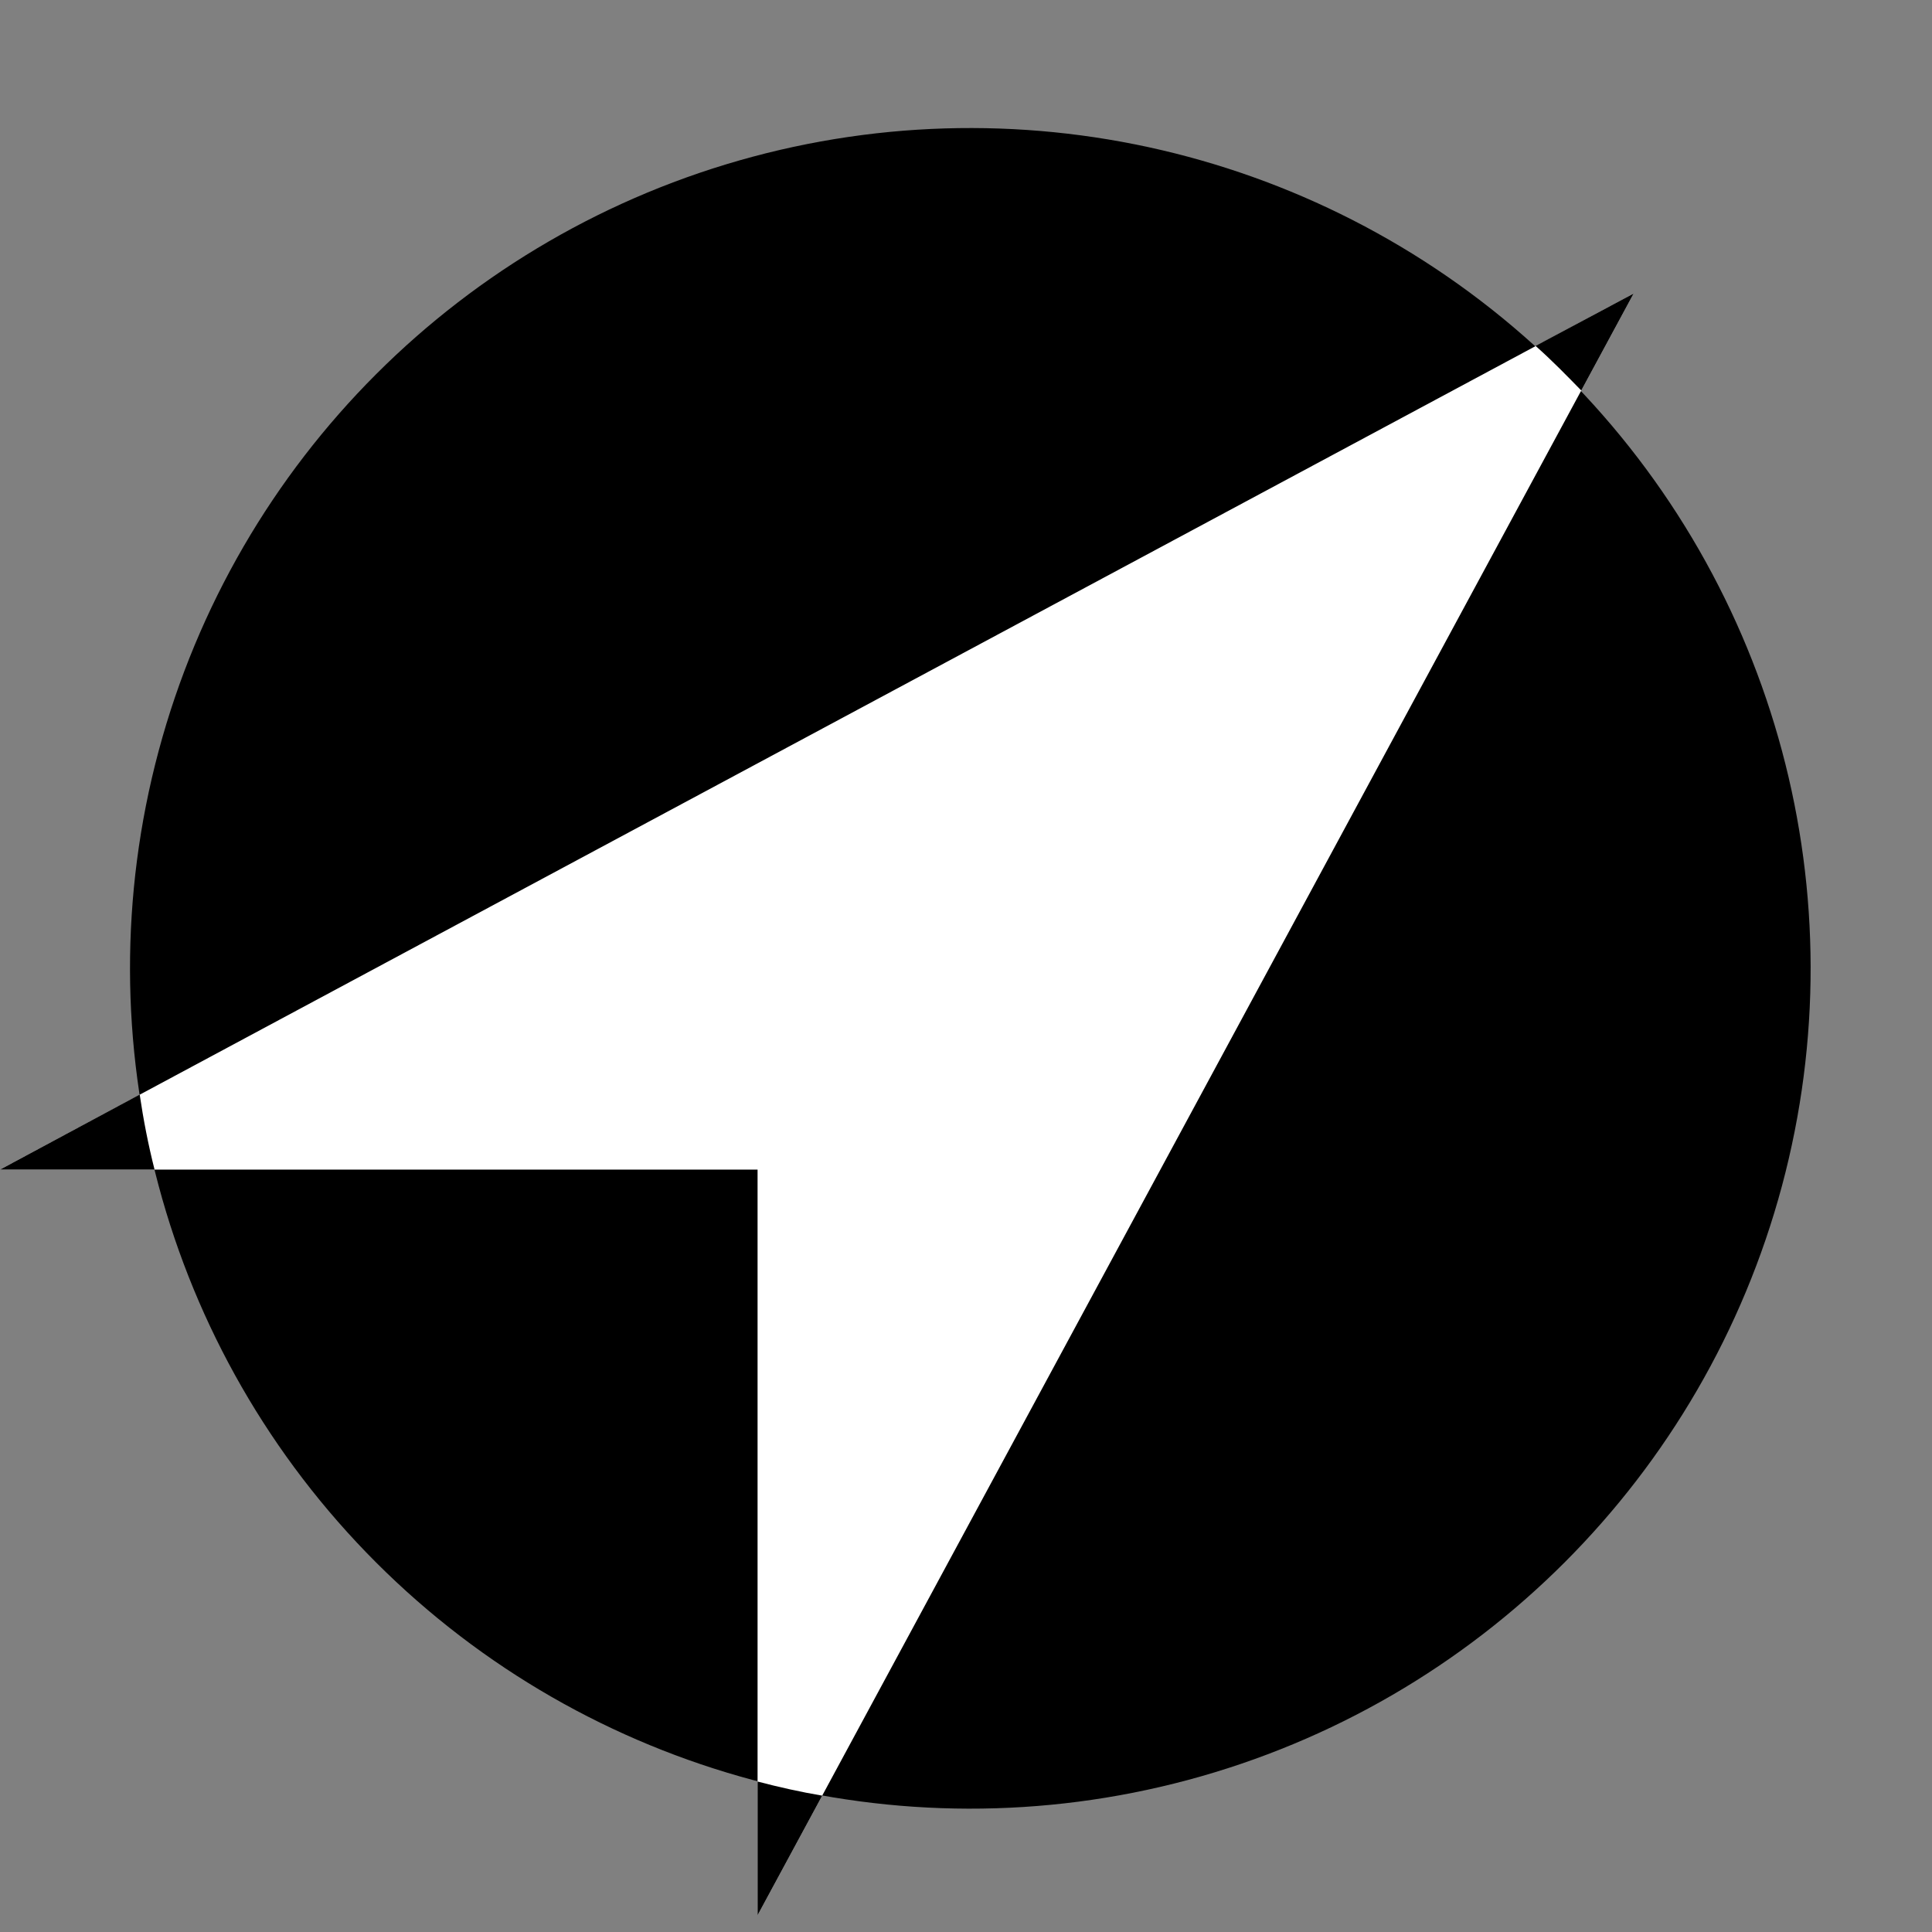 <?xml version="1.0" encoding="utf-8"?>
<!-- Generator: Adobe Illustrator 22.0.0, SVG Export Plug-In . SVG Version: 6.00 Build 0)  -->
<svg version="1.1" id="Ebene_1" xmlns="http://www.w3.org/2000/svg" xmlns:xlink="http://www.w3.org/1999/xlink" x="0px" y="0px"
	 viewBox="0 0 520 520" style="enable-background:new 0 0 520 520;" xml:space="preserve">
<rect x="0" y="0" width="520" height="520" fill="#808080" stroke="none"/>
<style type="text/css">
	.st0{fill-rule:evenodd;clip-rule:evenodd;fill:#FFFFFF;}
</style>
<g>
	<defs>
		
			<ellipse id="SVGID_1_" transform="matrix(0.707 -0.707 0.707 0.707 -107.749 261.057)" cx="261.2" cy="260.6" rx="226.2" ry="226.2"/>
	</defs>
	<use xlink:href="#SVGID_1_"  style="overflow:visible;"/>
	<clipPath id="SVGID_2_">
		<use xlink:href="#SVGID_1_"  style="overflow:visible;"/>
	</clipPath>
</g>
<polygon class="st0" points="203.9,515.5 439.7,79 0,314.8 203.9,314.8 203.9,470.9 "/>
<g>
	<path d="M425.6,105.1L439.7,79l-26.4,14.1C417.6,96.9,421.6,101,425.6,105.1z"/>
	<path d="M37.6,294.6L0,314.8h41.6C39.9,308.1,38.6,301.4,37.6,294.6z"/>
	<path d="M203.9,479.5v36l17.4-32.2C215.4,482.3,209.6,481,203.9,479.5z"/>
</g>
</svg>
